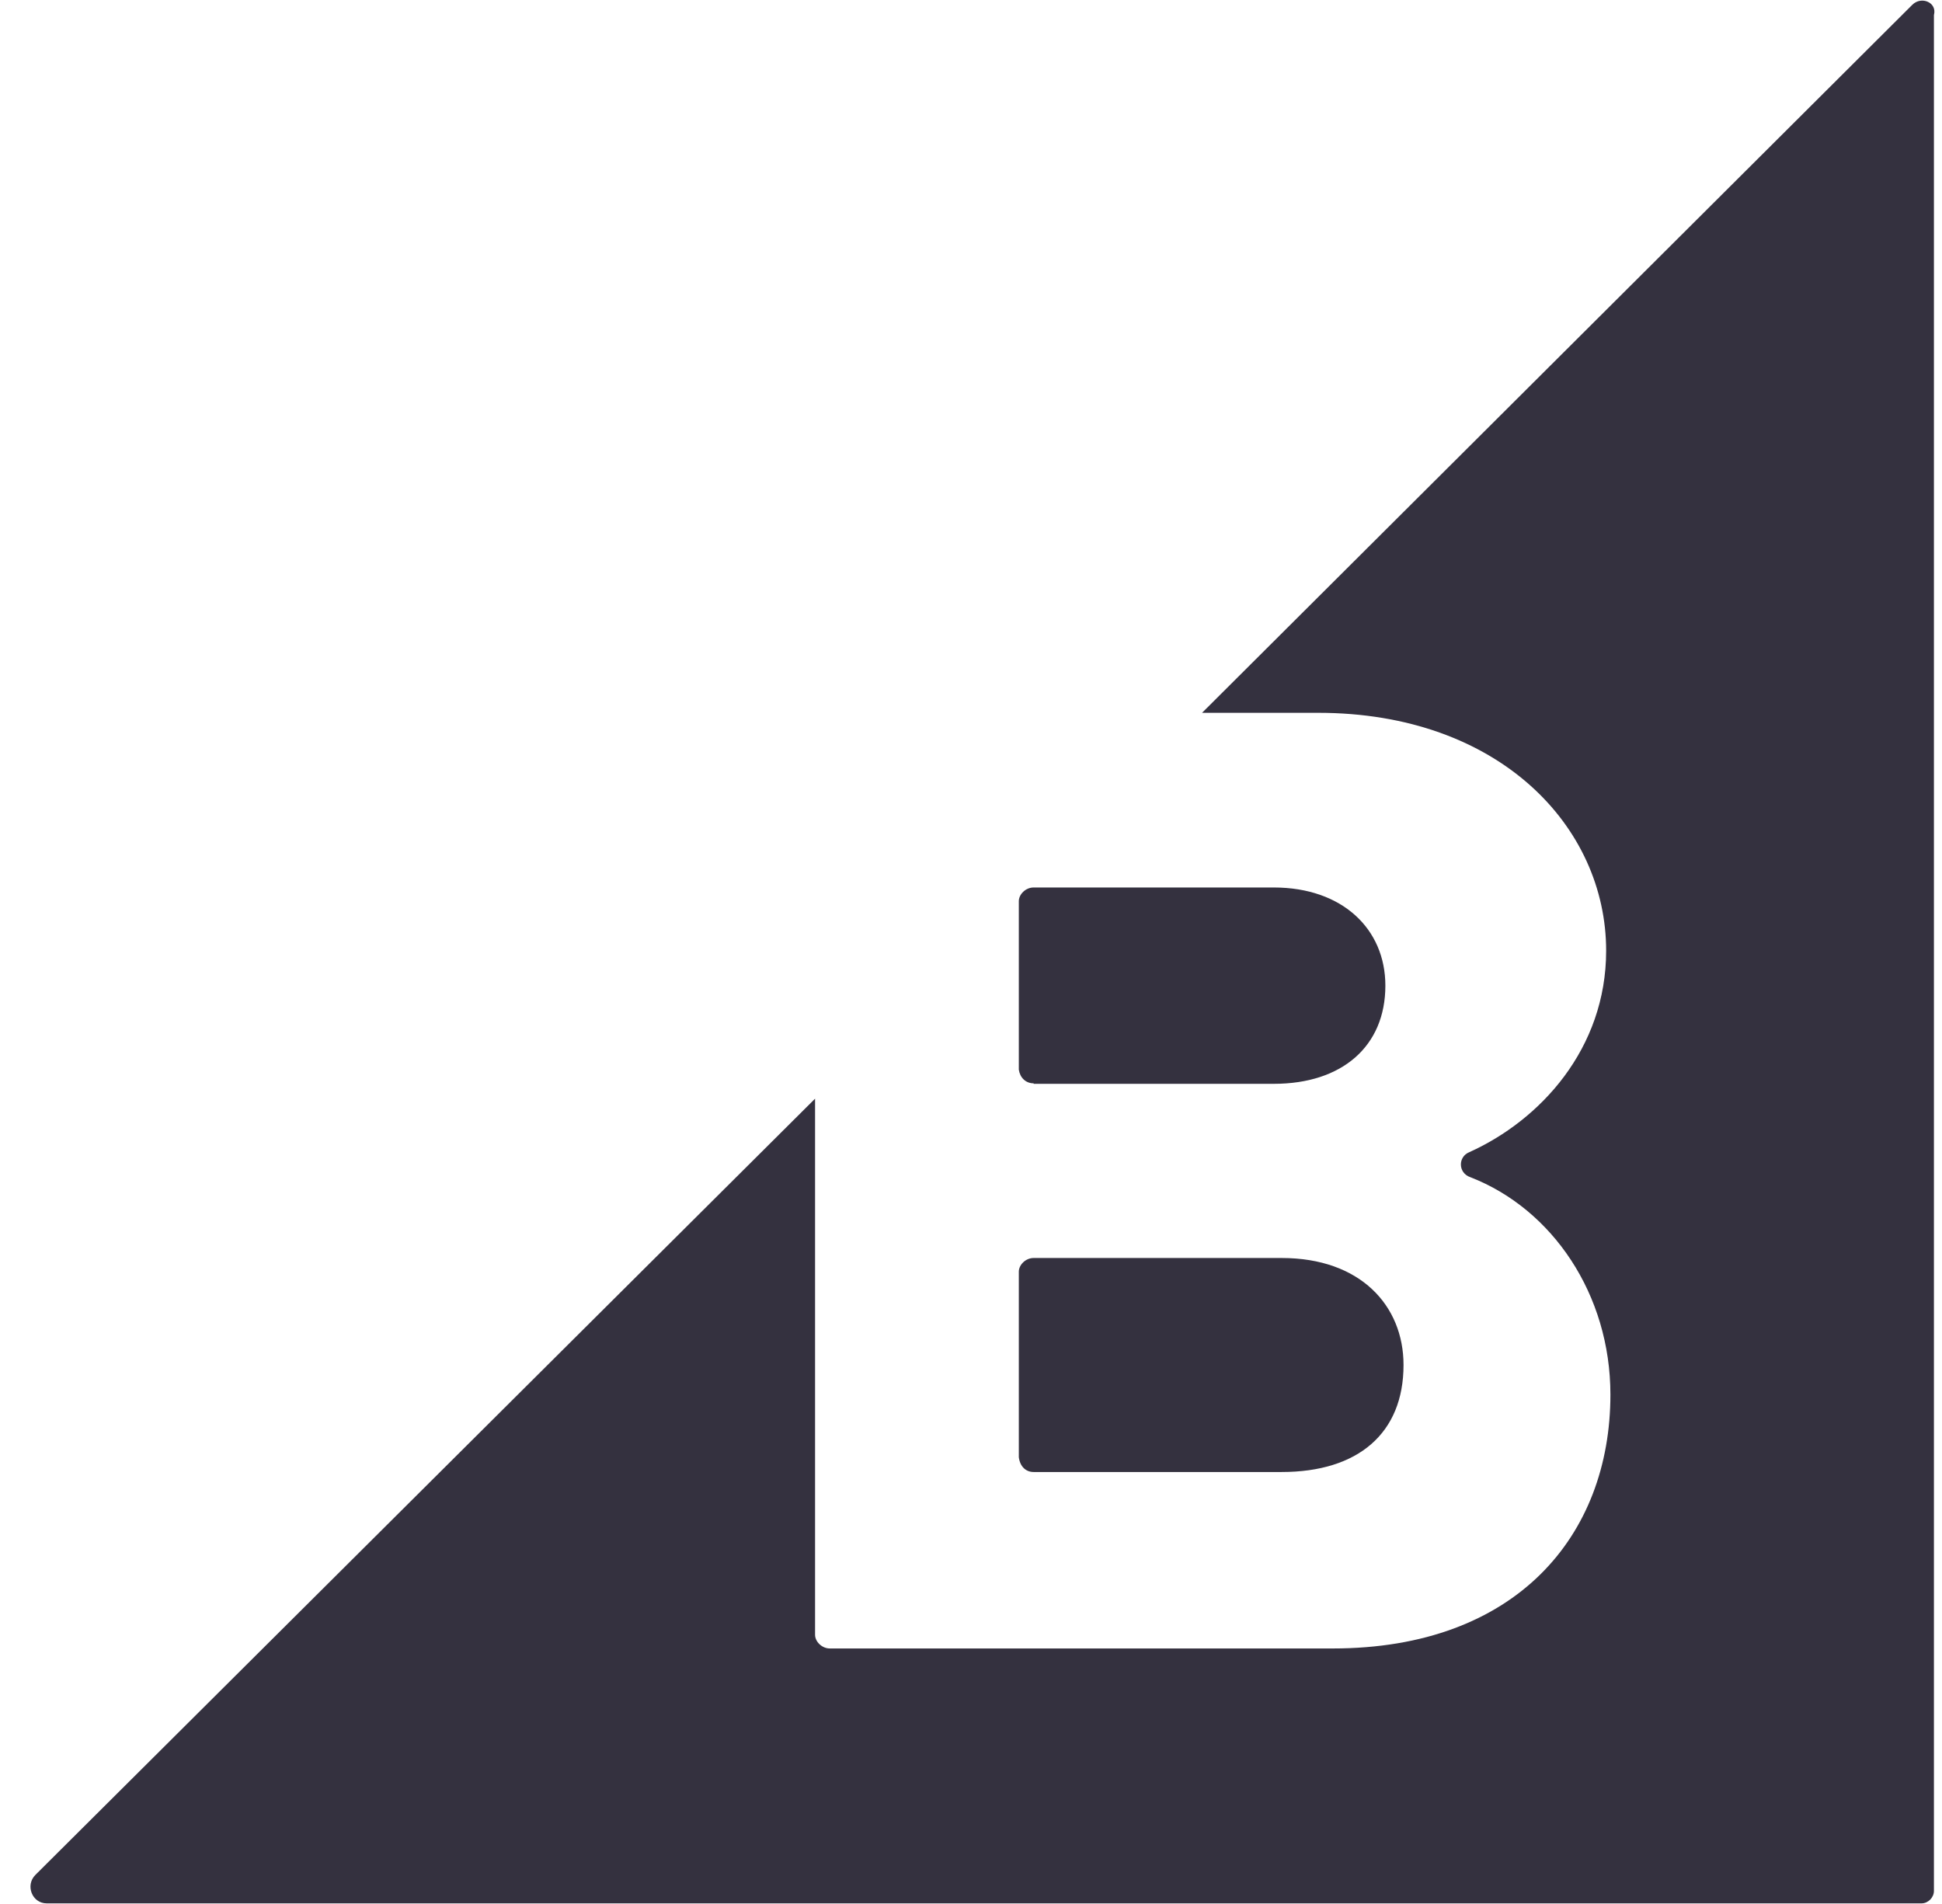 <?xml version="1.0" encoding="UTF-8"?> <svg xmlns="http://www.w3.org/2000/svg" width="51" height="50" viewBox="0 0 51 50" fill="none"><g clip-path="url(#clip0_3827_39433)"><path d="M27.145 28.462H33.452C35.245 28.462 36.382 27.476 36.382 25.884C36.382 24.39 35.245 23.306 33.452 23.306H27.145C26.935 23.306 26.756 23.486 26.756 23.666V28.09C26.786 28.299 26.936 28.449 27.145 28.449V28.462ZM27.145 38.656H33.66C35.663 38.656 36.859 37.641 36.859 35.846C36.859 34.284 35.723 33.036 33.66 33.036H27.145C26.935 33.036 26.756 33.216 26.756 33.395V38.268C26.786 38.507 26.936 38.656 27.145 38.656ZM50.221 0.125L31.568 18.719H34.617C39.37 18.719 42.18 21.708 42.18 24.966C42.18 27.544 40.446 29.419 38.586 30.257C38.287 30.377 38.287 30.804 38.616 30.915C40.768 31.751 42.292 33.993 42.292 36.624C42.292 40.331 39.811 43.29 34.999 43.29H21.793C21.584 43.29 21.405 43.11 21.405 42.931V28.852L0.929 49.237C0.66 49.505 0.839 49.984 1.228 49.984H50.46C50.639 49.984 50.788 49.828 50.788 49.656V0.395C50.878 0.066 50.46 -0.113 50.22 0.126L50.221 0.125Z" fill="#34313F"></path></g><defs><clipPath id="clip0_3827_39433"><rect width="50" height="50" fill="white" transform="translate(0.801)"></rect></clipPath></defs></svg> 